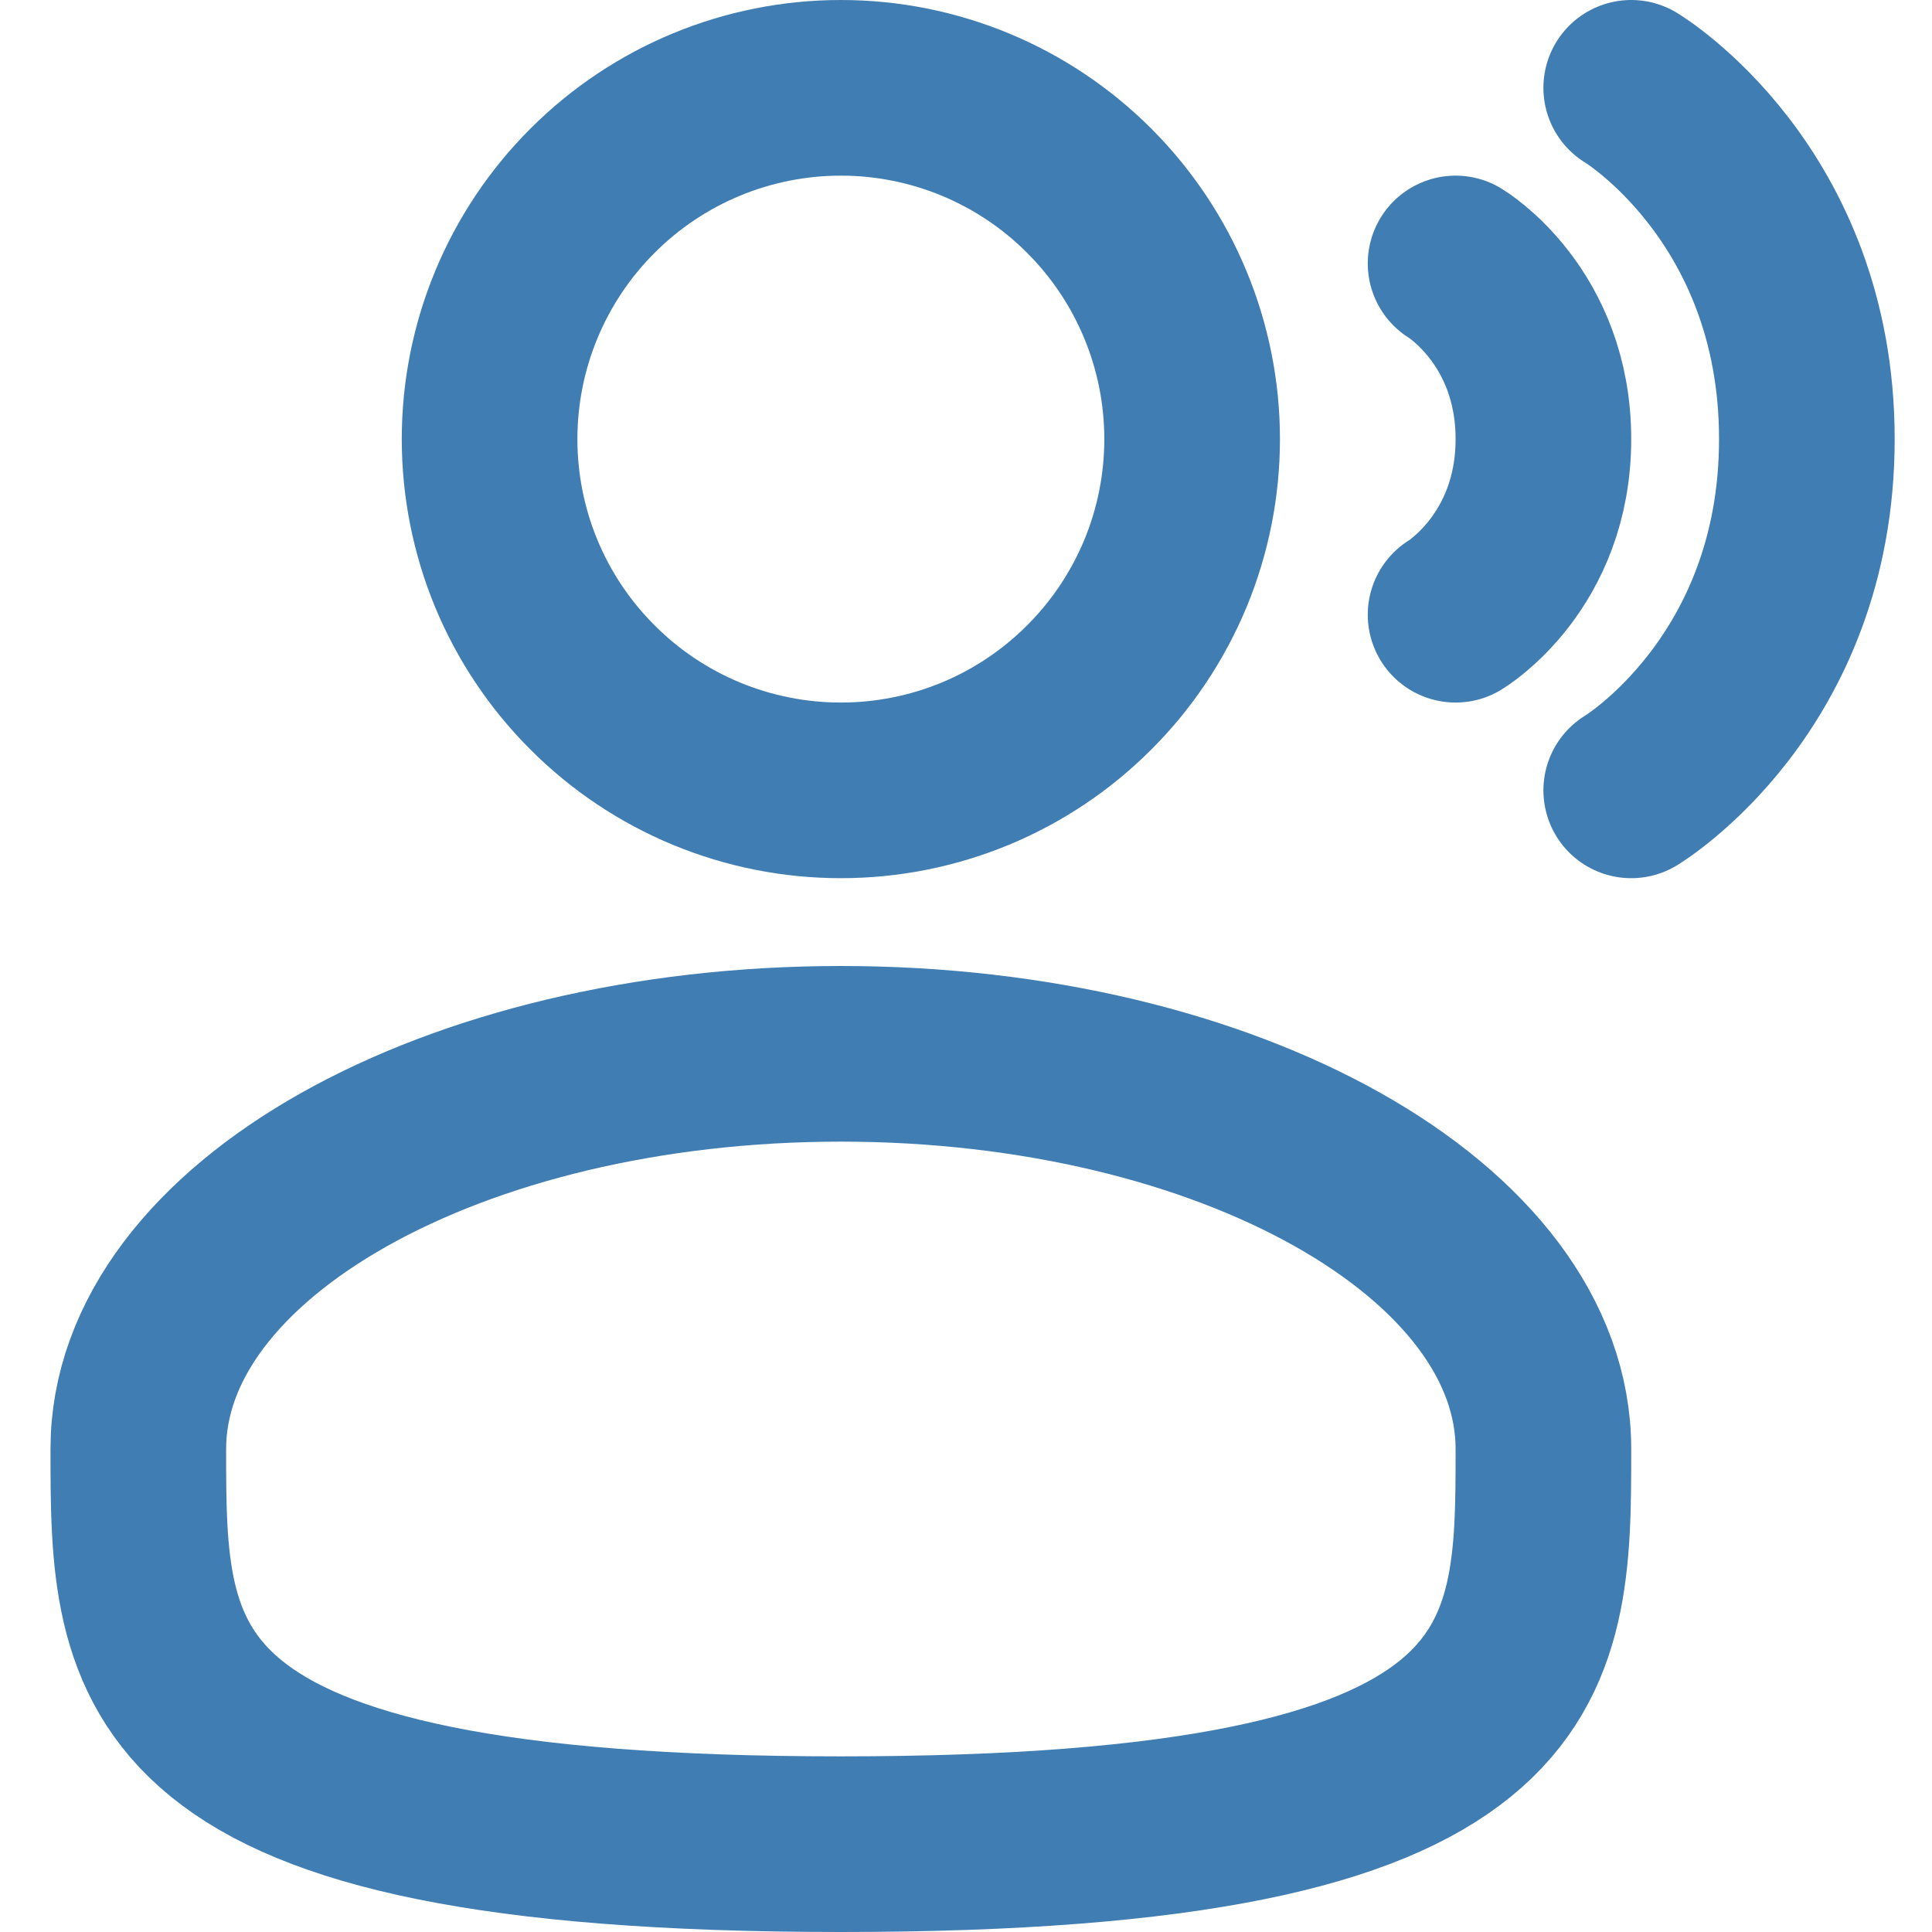 <svg width="22" height="22" viewBox="0 0 22 22" fill="none" xmlns="http://www.w3.org/2000/svg">
<g clip-path="url(#clip0_4140_1106)">
<path d="M5.575 5C5.575 5.525 5.678 6.045 5.879 6.531C6.08 7.016 6.375 7.457 6.747 7.828C7.118 8.2 7.559 8.495 8.044 8.696C8.53 8.897 9.05 9 9.575 9C10.1 9 10.62 8.897 11.106 8.696C11.591 8.495 12.032 8.2 12.403 7.828C12.775 7.457 13.069 7.016 13.271 6.531C13.472 6.045 13.575 5.525 13.575 5C13.575 3.939 13.153 2.922 12.403 2.172C11.653 1.421 10.636 1 9.575 1C8.514 1 7.497 1.421 6.747 2.172C5.996 2.922 5.575 3.939 5.575 5Z" stroke="#3F7DB3" stroke-width="2"/>
<path d="M17.575 16.5C17.575 18.985 17.575 21 9.575 21C1.575 21 1.575 18.985 1.575 16.5C1.575 14.015 5.157 12 9.575 12C13.993 12 17.575 14.015 17.575 16.5Z" stroke="#3F7DB3" stroke-width="2"/>
<path d="M18.575 1C18.575 1 20.575 2.2 20.575 5C20.575 7.8 18.575 9 18.575 9" stroke="#3F7DB3" stroke-width="2" stroke-linecap="round"/>
<path d="M16.575 3C16.575 3 17.575 3.6 17.575 5C17.575 6.4 16.575 7 16.575 7" stroke="#3F7DB3" stroke-width="2" stroke-linecap="round"/>
</g>
<defs>
<clipPath id="clip0_4140_1106">
<rect width="21" height="22" fill="white" transform="translate(0.575)"/>
</clipPath>
</defs>
</svg>
